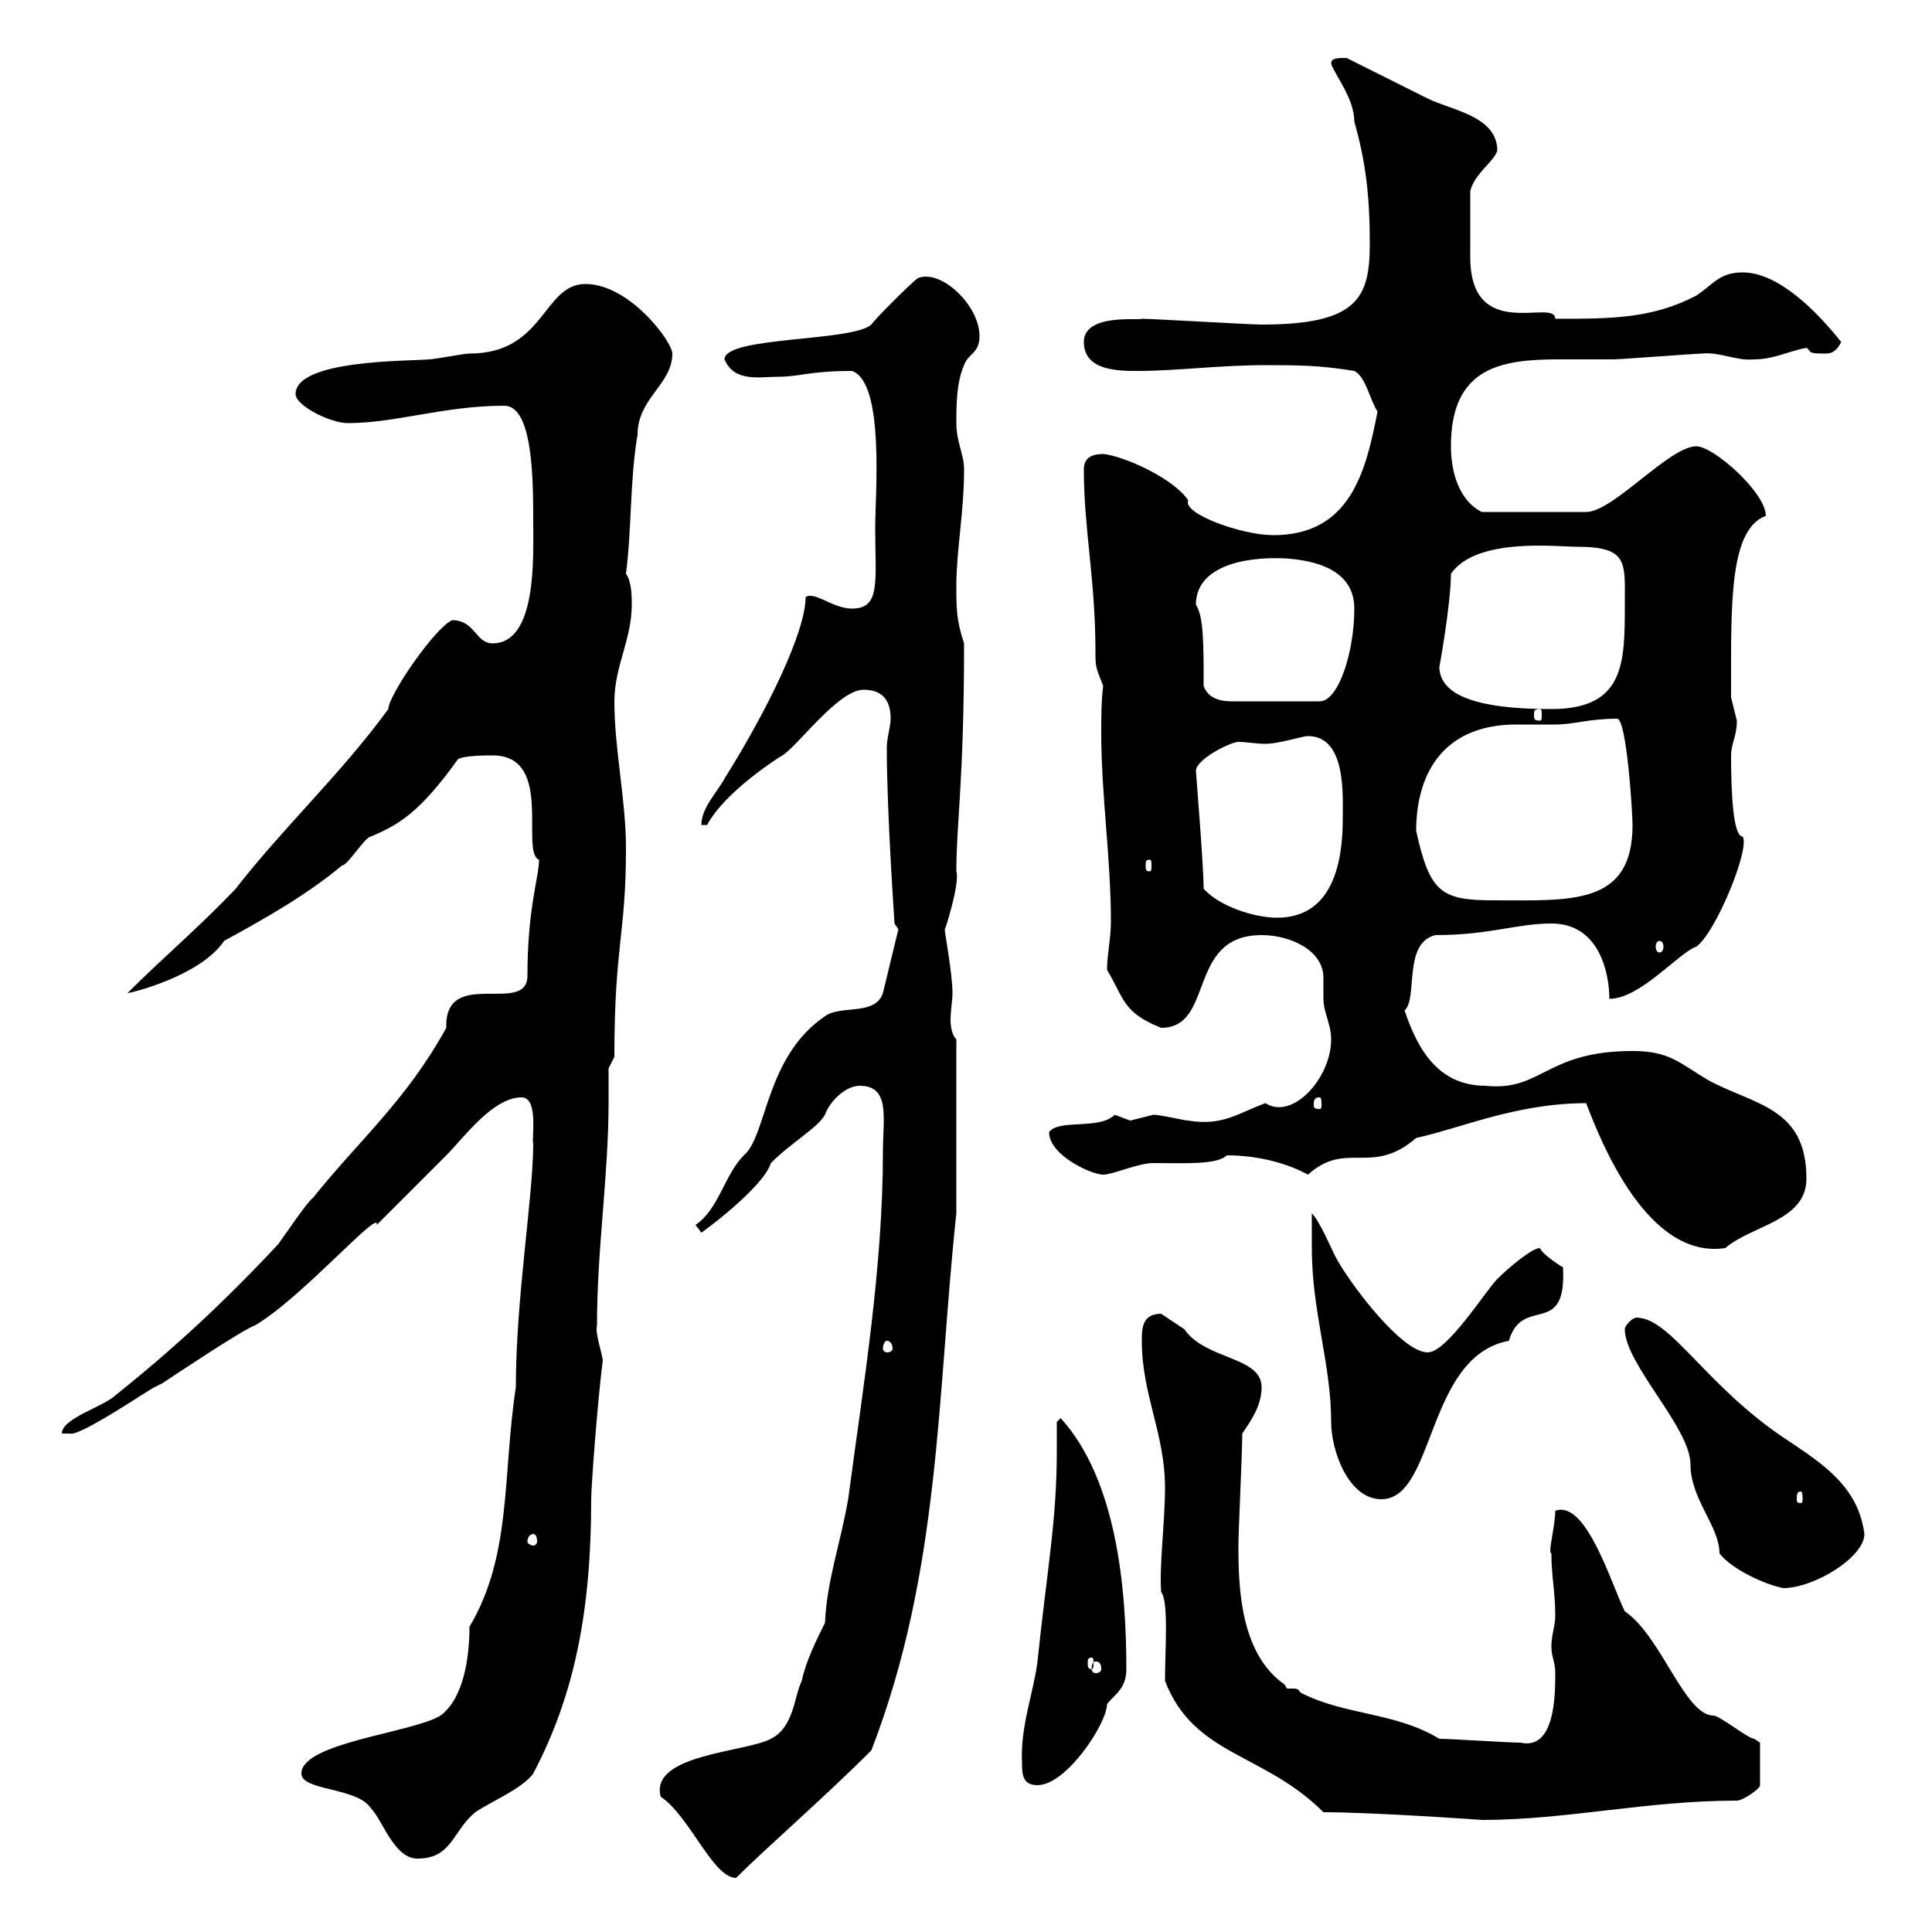 <svg xmlns="http://www.w3.org/2000/svg" xmlns:xlink="http://www.w3.org/1999/xlink" width="300" height="300"><path d="M102.60 279C107.10 282 110.70 291.60 114.30 291.60C119.10 286.80 127.80 279.30 135.30 271.80C146.10 243.90 145.50 216.30 148.50 188.40L148.50 161.40C147.90 160.80 147.60 159.60 147.60 158.40C147.60 156.90 147.90 155.40 147.90 154.20C147.90 151.20 146.70 144.90 146.70 144.30C146.70 144.60 149.10 137.10 148.50 135.30C148.50 127.80 149.70 121.20 149.70 99.90C148.50 96.30 148.50 94.50 148.50 90.90C148.50 85.50 149.70 79.50 149.70 72.90C149.70 70.50 148.50 68.70 148.50 65.70C148.50 63 148.50 59.40 149.70 56.70C150.30 54.90 152.10 54.90 152.10 52.20C152.10 47.40 146.10 41.70 142.50 43.20C141.30 44.10 135.90 49.50 135.30 50.40C132.30 53.10 112.50 52.20 112.50 55.80C114 59.40 117.90 58.50 120.90 58.50C124.20 58.50 125.70 57.60 132.30 57.60C137.40 59.40 135.90 76.80 135.90 81.90C135.90 90.30 136.80 94.50 132.30 94.50C129.30 94.50 126.60 91.80 125.10 92.70C125.10 98.10 119.10 110.40 112.50 120.90C111.60 122.70 108.90 125.40 108.90 128.10L109.80 128.10C112.50 123 120.90 117.60 121.50 117.30C123.90 115.80 130.20 107.10 134.10 107.10C137.40 107.10 138.30 109.20 138.30 111.60C138.30 112.80 137.70 114.60 137.70 116.10C137.70 126.30 138.90 143.10 138.90 143.40C138.90 143.40 139.50 144.30 139.50 144.30L137.10 154.20C135.90 157.80 130.50 156 128.10 157.80C118.80 164.10 119.10 176.40 115.50 179.40C112.50 182.40 111.60 187.80 108 190.20C108 190.20 108.90 191.40 108.90 191.40C108.60 191.70 118.50 184.50 119.70 180.60C123 177.30 126.90 175.20 128.10 173.10C128.70 171.30 131.10 168.60 133.50 168.60C138.30 168.60 137.10 173.70 137.10 178.80C137.10 196.80 134.10 214.80 131.70 232.80C130.50 239.70 128.40 245.40 128.10 252C126.90 254.40 125.10 258 124.50 261C123.30 263.40 123.30 268.20 119.70 270C115.80 272.10 100.80 272.40 102.60 279ZM46.80 275.40C46.80 278.10 55.50 277.50 57.60 280.80C59.40 282.60 61.20 288.60 64.80 288.60C70.20 288.60 70.20 284.40 73.80 281.40C76.50 279.60 81 277.80 82.80 275.40C89.10 263.40 91.80 250.50 91.80 232.80C91.80 231 92.70 218.40 93.60 211.20C93.30 209.40 92.40 207 92.70 205.80C92.70 193.80 94.50 182.70 94.50 171C94.50 169.20 94.50 167.70 94.50 165.90L95.40 164.10C95.40 146.70 97.20 145.20 97.20 131.70C97.20 124.20 95.40 116.40 95.40 108.90C95.40 103.50 98.10 99.30 98.10 93.90C98.10 92.70 98.10 90.30 97.20 89.10C98.10 82.20 97.80 74.40 99 67.50C99 61.80 104.40 59.70 104.40 54.90C104.40 53.10 97.80 44.10 90.90 44.10C84.30 44.10 84.60 54.90 72.90 54.90C72 54.90 67.50 55.80 66.60 55.80C63.60 56.10 45.90 55.80 45.90 61.20C45.90 63 51.30 65.70 54 65.70C61.50 65.70 69 63 78.30 63C82.80 63 82.80 74.70 82.80 81.30C82.80 86.40 83.40 99.90 76.50 99.90C73.80 99.90 73.80 96.30 70.20 96.30C67.50 97.50 60.30 108 60.30 110.10C53.10 120 43.80 128.70 36.60 138C30.90 144 25.20 148.80 19.80 154.20C20.40 154.20 31.20 151.50 34.80 146.10C41.40 142.50 47.70 138.90 53.10 134.40C54 134.40 56.70 129.90 57.60 129.90C61.80 128.10 65.10 126.30 71.10 117.90C72 117.30 75.60 117.30 76.50 117.30C86.10 117.30 80.70 132.30 83.70 133.50C83.70 136.20 81.90 141 81.90 151.50C81.90 157.80 69 150 69.30 159.60C63 171 55.80 177 48.60 186C47.70 186.60 44.10 192 43.20 193.20C34.80 202.20 27 209.40 18 216.60C16.20 218.40 9.60 220.20 9.60 222.60L10.80 222.60C12.30 223.20 23.70 215.40 24 215.40C24 215.40 25.20 214.80 25.20 214.80C27 213.60 37.80 206.40 39.60 205.80C46.80 201.60 59.10 187.50 58.50 190.20C60.30 188.40 67.50 181.20 69.30 179.40C72 176.70 76.50 170.40 81 170.40C83.70 170.40 82.50 177 82.80 177.60C82.80 185.70 80.10 201.60 80.10 215.40C78 229.20 79.50 241.50 72.90 252.60C72.90 257.40 72 263.70 68.40 266.40C63.90 269.10 46.80 270.60 46.80 275.40ZM205.50 281.40C213.30 281.40 230.40 282.60 230.10 282.60C243.30 282.60 255.60 279.60 269.70 279.60C270.60 279.60 273.30 277.80 273.30 277.20L273.30 270.60C273.30 270.60 272.40 270 272.40 270C271.50 270 267 266.40 266.10 266.40C261.60 266.40 258 254.10 252.30 250.20C250.20 246 246.30 232.80 241.50 234.60C241.50 237 240.30 241.20 240.90 241.20C240.90 244.80 241.50 247.20 241.50 250.80C241.50 252.60 240.90 253.80 240.90 255.60C240.90 257.40 241.50 258 241.50 259.80C241.50 263.10 241.50 271.80 236.10 270.60C234.30 270.60 225.30 270 223.50 270C216.60 265.80 208.80 266.40 201.90 262.80C201.60 262.20 201.30 262.20 200.70 262.20C200.40 262.20 200.10 262.20 200.10 262.20C199.80 262.20 199.80 262.20 199.50 261.60C192.60 256.80 192.30 246.60 192.30 240C192.30 237.60 192.90 225.60 192.90 222.60C194.10 220.80 195.90 218.40 195.90 215.40C195.90 210.60 187.20 211.20 183.90 206.40C183.90 206.40 180.30 204 180.30 204C177.30 204 177.30 206.40 177.30 208.20C177.30 216.60 180.90 222.60 180.90 231C180.90 236.40 180 243 180.30 247.20C181.50 248.70 180.90 256.20 180.90 261C185.40 272.70 196.20 272.10 205.50 281.40ZM158.70 273.60C158.70 275.40 158.70 277.20 161.10 277.20C165.60 277.20 171.90 267.60 171.90 264.60C173.10 263.10 174.90 262.20 174.90 259.20C174.90 246.60 173.40 229.80 164.70 220.20C164.70 220.20 164.10 220.80 164.10 220.80C164.10 222.30 164.10 223.80 164.10 225.30C164.10 236.10 162.60 243.60 161.10 258C160.50 262.80 158.40 268.20 158.70 273.60ZM170.10 258C170.70 258 171 258.30 171 259.20C171 259.50 170.70 259.80 170.10 259.80C169.80 259.80 169.50 259.50 169.50 259.20C169.50 258.30 169.80 258 170.10 258ZM169.50 257.40C169.80 257.40 169.80 257.70 169.80 258.30C169.80 258.60 169.80 259.20 169.50 259.20C168.90 259.20 168.90 258.60 168.90 258.30C168.90 257.70 168.90 257.40 169.50 257.40ZM252.30 206.40C252.30 211.80 262.50 221.70 262.50 227.40C262.50 232.80 267 237 267 241.20C268.80 243.60 273.90 246 276.90 246.60C281.70 246.60 289.50 241.80 289.50 238.20C288.60 231 283.20 227.40 277.80 223.80C264.90 215.40 259.50 204.60 254.10 204.60C253.50 204.60 252.30 205.80 252.30 206.40ZM82.80 238.20C83.10 238.20 83.40 238.50 83.40 239.40C83.40 239.70 83.10 240 82.80 240C82.50 240 81.90 239.70 81.90 239.40C81.90 238.50 82.50 238.20 82.80 238.20ZM203.70 193.80C203.70 203.70 206.70 211.80 206.70 220.80C206.70 225.30 209.40 232.80 214.50 232.80C222.90 232.80 221.40 210.60 234.30 208.20C236.40 201 243.30 207.90 242.70 196.80C242.70 196.80 239.70 195 239.10 193.80C237.90 193.80 234.30 196.80 232.50 198.60C230.70 200.40 224.70 210 221.70 210C217.50 210 209.10 198.60 207.30 195C206.70 193.80 204.90 189.60 203.70 188.40C203.70 189.60 203.70 193.20 203.70 193.80ZM279.60 231.60C279.90 231.60 279.90 232.20 279.90 232.80C279.90 233.10 279.90 233.40 279.60 233.40C279 233.40 279 233.10 279 232.80C279 232.20 279 231.60 279.60 231.60ZM137.70 208.20C138.30 208.20 138.60 208.80 138.60 209.40C138.60 209.70 138.30 210 137.70 210C137.40 210 137.10 209.70 137.10 209.40C137.10 208.80 137.40 208.20 137.70 208.20ZM246.30 171.30C248.70 177.60 255.90 195.60 267.90 193.80C272.10 190.20 280.50 189.60 280.50 183C280.50 171.90 272.40 171.60 265.20 167.70C260.70 165 259.20 163.20 253.50 163.20C240 163.20 239.40 169.50 230.70 168.60C223.50 168.60 220.20 163.20 218.10 156.90C220.20 155.10 217.80 146.40 222.90 145.20C231.30 145.20 235.50 143.40 240.90 143.40C248.40 143.40 249.90 151.20 249.90 155.10C254.70 155.10 260.70 147.90 263.40 147C266.40 144.90 271.80 131.70 270.60 129.90C269.10 129.90 268.80 123 268.80 117.30C268.80 115.50 269.70 114.30 269.70 111.90C269.70 111.90 268.80 108.30 268.80 108.30C268.80 107.10 268.80 107.10 268.80 107.10C268.80 93.90 268.50 82.20 274.20 80.10C274.20 76.50 266.10 69.30 263.40 69.30C259.20 69.30 250.50 79.50 246.30 79.50L230.10 79.50C226.50 77.70 225.30 73.20 225.30 69.30C225.30 57 233.10 55.80 242.10 55.80C244.80 55.80 247.50 55.80 250.50 55.80C251.70 55.80 263.40 54.90 264.30 54.90C267 54.60 269.70 56.10 272.40 55.80C275.40 55.80 277.50 54.60 280.50 54C281.40 54.60 280.50 54.90 283.20 54.90C284.10 54.90 285 54.90 285.90 53.10C282.30 48.60 276.30 42.30 270.60 42.30C267 42.30 266.10 44.10 263.40 45.90C256.50 49.50 250.20 49.50 241.50 49.50C241.50 46.20 228.30 53.40 228.30 39.90C228.30 36.60 228.30 35.10 228.30 29.70C228.90 27 231.90 25.20 232.50 23.40C232.50 18 225.30 17.10 221.70 15.30C219.90 14.40 210.90 9.90 209.10 9C207.60 9 206.70 9 206.70 9.90C207.30 11.70 210.30 15.30 210.30 18.90C212.10 25.20 212.70 30.60 212.70 37.80C212.70 46.20 210.90 50.40 195.90 50.40C194.10 50.40 179.10 49.50 177.30 49.50C177 49.80 168.30 48.60 168.30 53.10C168.30 57.60 173.70 57.60 176.70 57.60C182.70 57.60 189.30 56.70 196.50 56.70C201.30 56.70 204.90 56.70 210.30 57.60C212.10 58.50 212.70 62.10 213.90 63.90C212.10 73.20 209.70 83.10 197.70 83.10C192.90 83.10 183.60 79.80 184.50 77.70C182.40 74.40 174.60 70.80 171.30 70.50C169.50 70.50 168.30 71.10 168.30 72.90C168.30 82.20 170.10 90 170.10 101.10C170.10 103.50 170.10 103.50 171.30 106.50C171 108.90 171 111.60 171 113.70C171 123.60 172.50 133.20 172.50 143.10C172.50 145.80 171.90 148.20 171.90 150.60C174.60 155.10 174.30 157.20 180.30 159.60C188.70 159.60 184.20 145.20 195.90 145.20C200.40 145.20 205.50 147.60 205.50 151.80C205.50 153 205.50 154.20 205.50 155.10C205.50 157.20 206.70 159 206.70 161.40C206.70 167.40 200.70 174 196.50 171.30C192.30 172.80 189.90 174.90 184.50 174C183.90 174 180.30 173.10 179.10 173.10C179.10 173.10 175.50 174 175.50 174C175.50 174 173.10 173.10 173.10 173.10C170.70 175.50 164.40 173.70 162.90 175.80C162.90 179.40 169.50 182.40 171.30 182.40C172.80 182.40 176.70 180.60 179.10 180.60C183.90 180.60 189 180.90 190.50 179.40C195.90 179.40 200.40 180.90 203.10 182.40C209.10 177 213 182.70 219.90 176.70C226.80 175.20 235.50 171.30 246.30 171.30ZM204.90 170.40C205.20 170.40 205.20 171 205.20 171.60C205.20 171.90 205.20 172.20 204.90 172.20C204 172.20 204 171.90 204 171.60C204 171 204 170.40 204.90 170.40ZM257.70 146.10C258 146.10 258.30 146.40 258.30 147C258.30 147.60 258 147.90 257.70 147.90C257.40 147.90 257.10 147.60 257.10 147C257.10 146.40 257.40 146.10 257.70 146.10ZM186.90 138C186.90 134.40 185.70 120 185.70 119.70C185.70 117.90 191.10 115.20 192.30 115.20C193.50 115.20 195 115.50 196.50 115.50C198.60 115.50 202.20 114.30 203.10 114.30C209.10 114.30 208.50 123.60 208.50 127.20C208.50 134.40 206.70 142.50 198.30 142.50C194.70 142.50 189.30 140.70 186.90 138ZM219.90 129C219.90 120.90 223.50 112.50 235.50 112.50C237.30 112.50 239.10 112.50 241.50 112.50C244.50 112.50 246.60 111.60 251.10 111.60C252.60 111.60 253.50 126.30 253.50 128.10C253.50 140.70 243.90 139.80 231.90 139.80C223.80 139.80 222 138.60 219.90 129ZM178.50 133.50C178.80 133.50 178.80 133.80 178.80 134.40C178.80 135 178.80 135.30 178.50 135.30C177.90 135.30 177.90 135 177.90 134.40C177.90 133.80 177.90 133.50 178.50 133.50ZM239.10 110.10C239.40 110.10 239.40 110.40 239.40 111C239.40 111.60 239.40 111.90 239.10 111.90C238.20 111.90 238.20 111.60 238.20 111C238.20 110.40 238.20 110.10 239.10 110.10ZM223.50 103.50C223.50 103.80 225.30 93.60 225.30 89.10C229.20 83.40 241.80 84.90 244.80 84.90C252.90 84.90 252.30 87.30 252.30 93.90C252.30 102.90 252.30 110.10 240.90 110.10C233.10 110.10 223.50 109.20 223.50 103.50ZM186.90 106.50C186.90 99.90 186.90 95.70 185.70 93.90C185.70 88.20 192.60 86.40 199.50 86.70C204.30 87 210.30 88.50 210.30 94.50C210.30 101.10 207.90 108.90 204.90 108.90L191.10 108.90C189.30 108.90 187.50 108.30 186.90 106.50Z"/></svg>